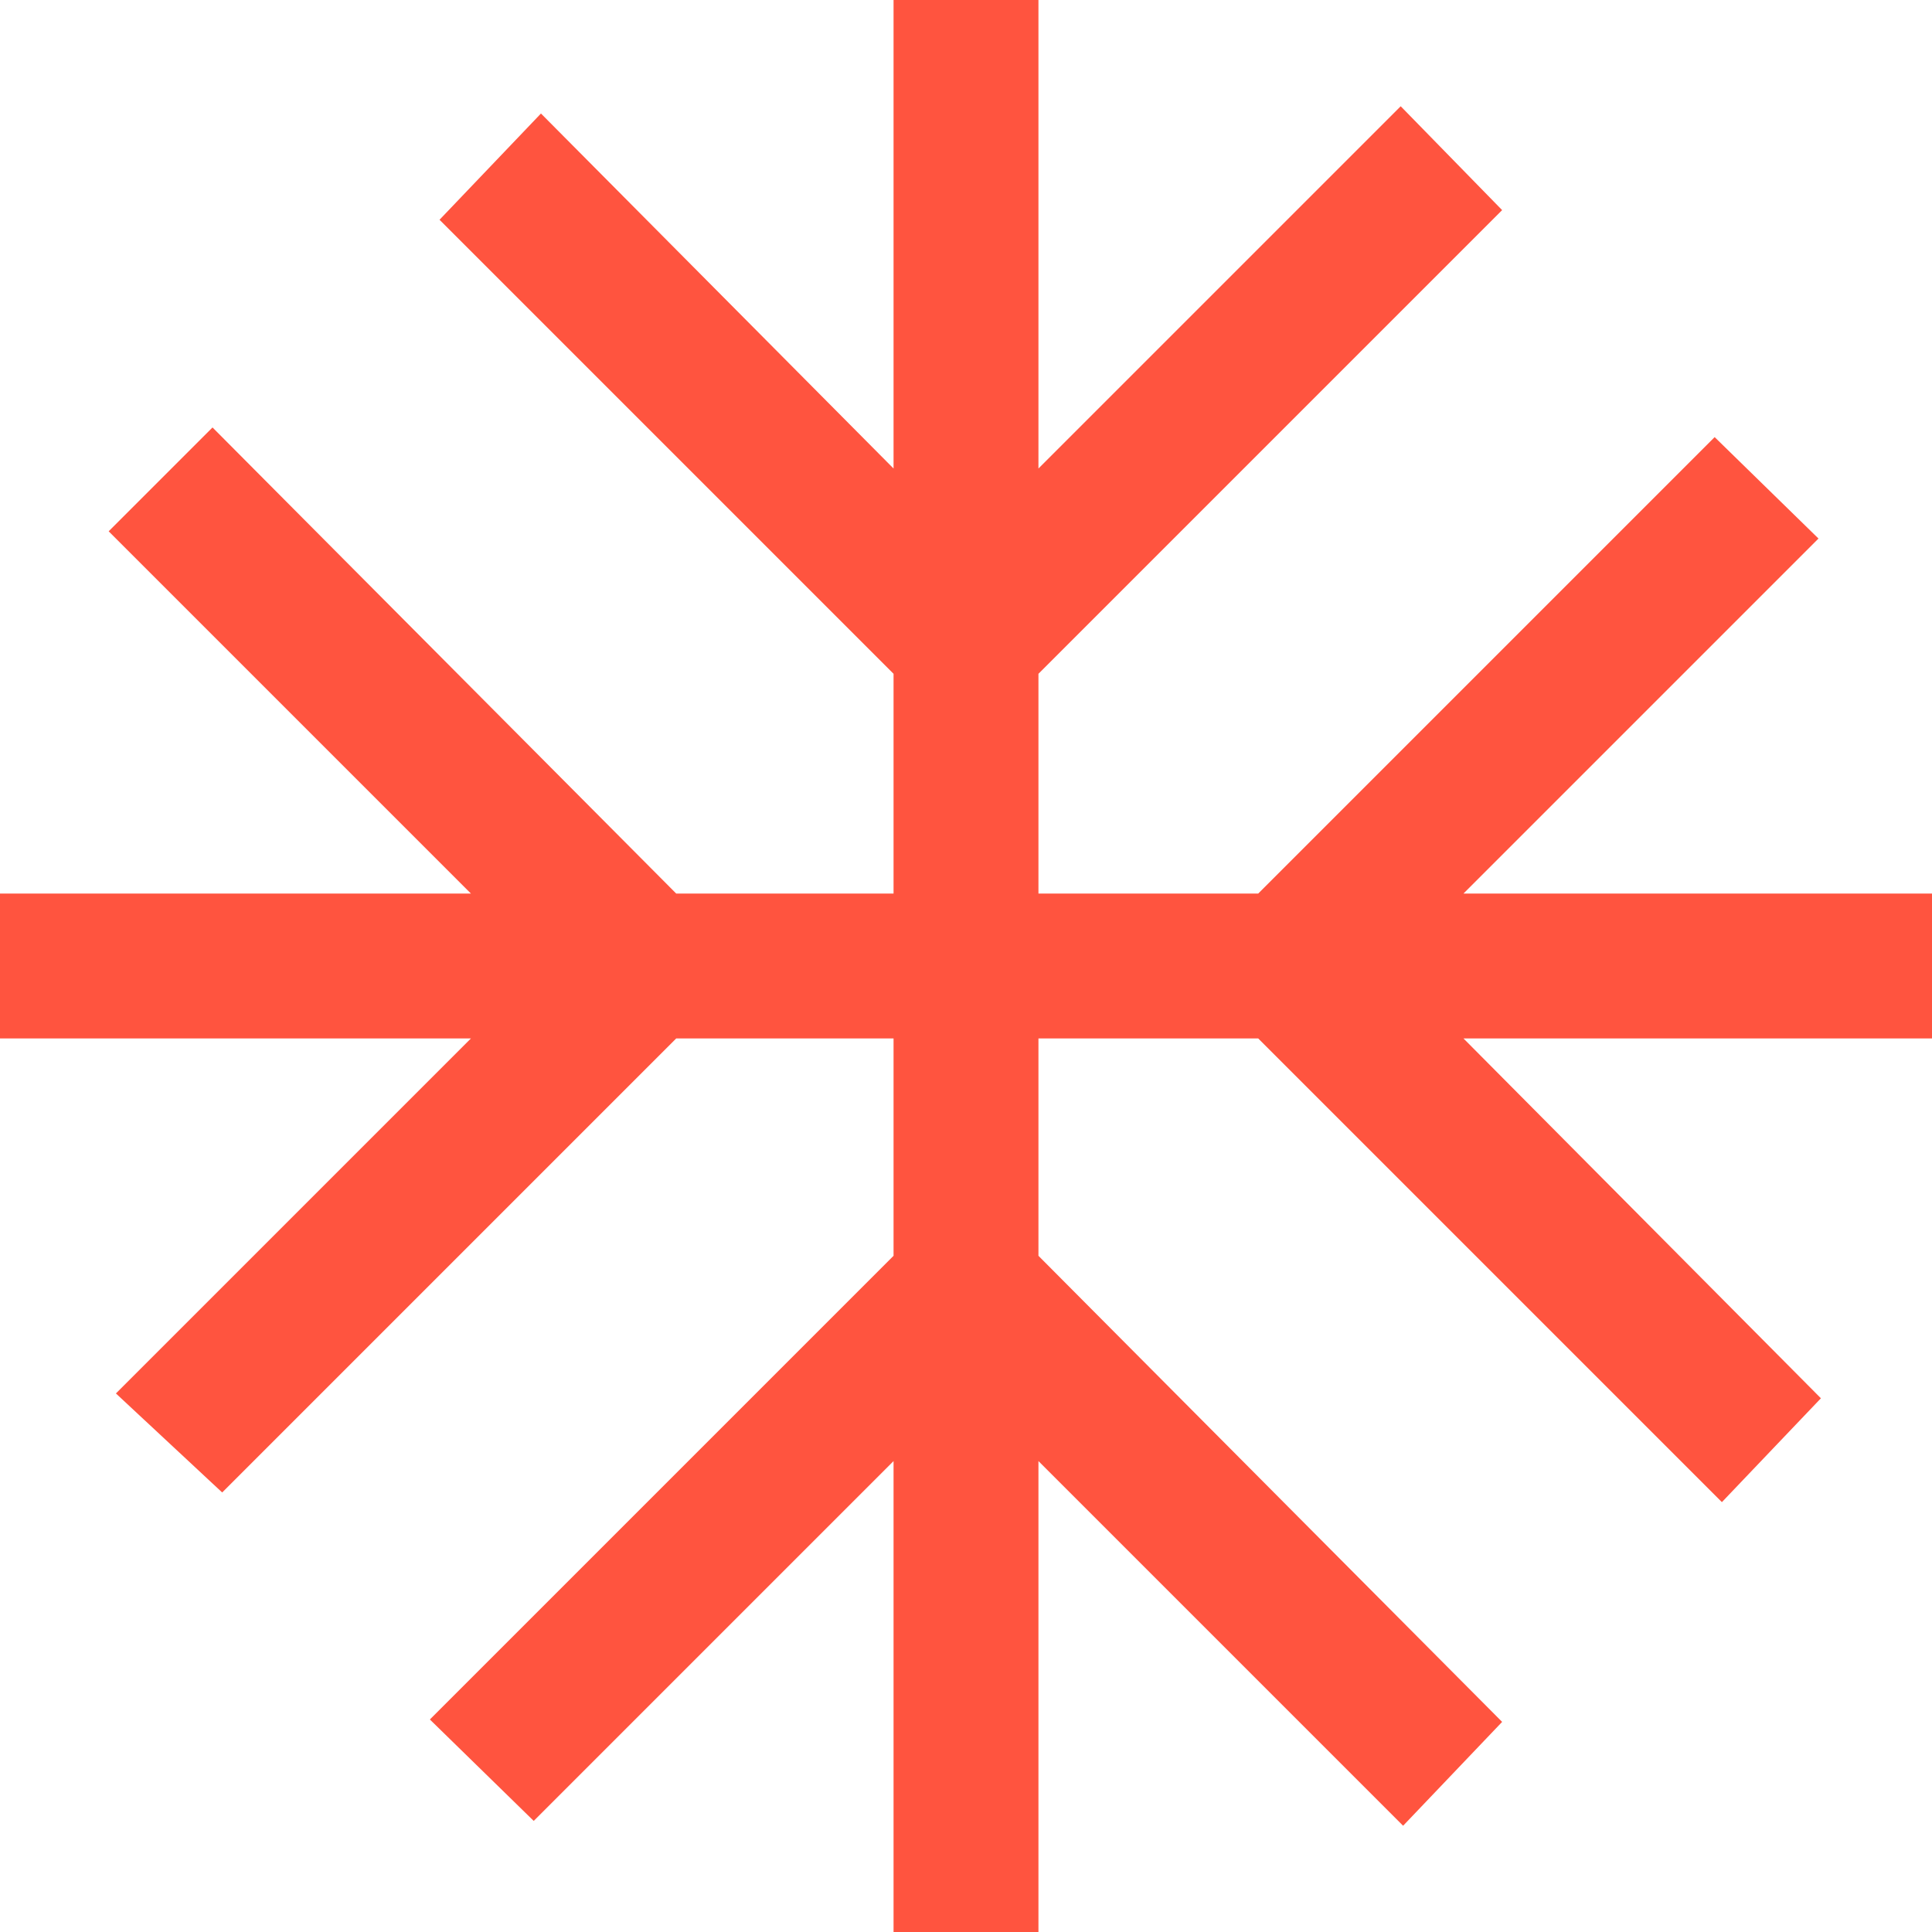 <svg xmlns="http://www.w3.org/2000/svg" width="40" height="40" viewBox="0 0 40 40"><path d="M98.5,216v-9.75l-7.45,7.45-2.15-2.1,9.6-9.6v-4.5H94l-9.4,9.4-2.2-2.05,7.35-7.35H80v-3h9.75l-7.5-7.5,2.15-2.15L94,194.5h4.5v-4.55l-9.4-9.4,2.1-2.2,7.3,7.35V176h3v9.7l7.5-7.5,2.1,2.15-9.6,9.6v4.55h4.55l9.45-9.45,2.15,2.1-7.35,7.35H120v3h-9.7l7.4,7.45-2.05,2.15-9.6-9.6H101.5V202l9.6,9.65-2.05,2.15-7.55-7.55V216Z" transform="translate(-80 -176)" fill="#ff543f"/></svg>